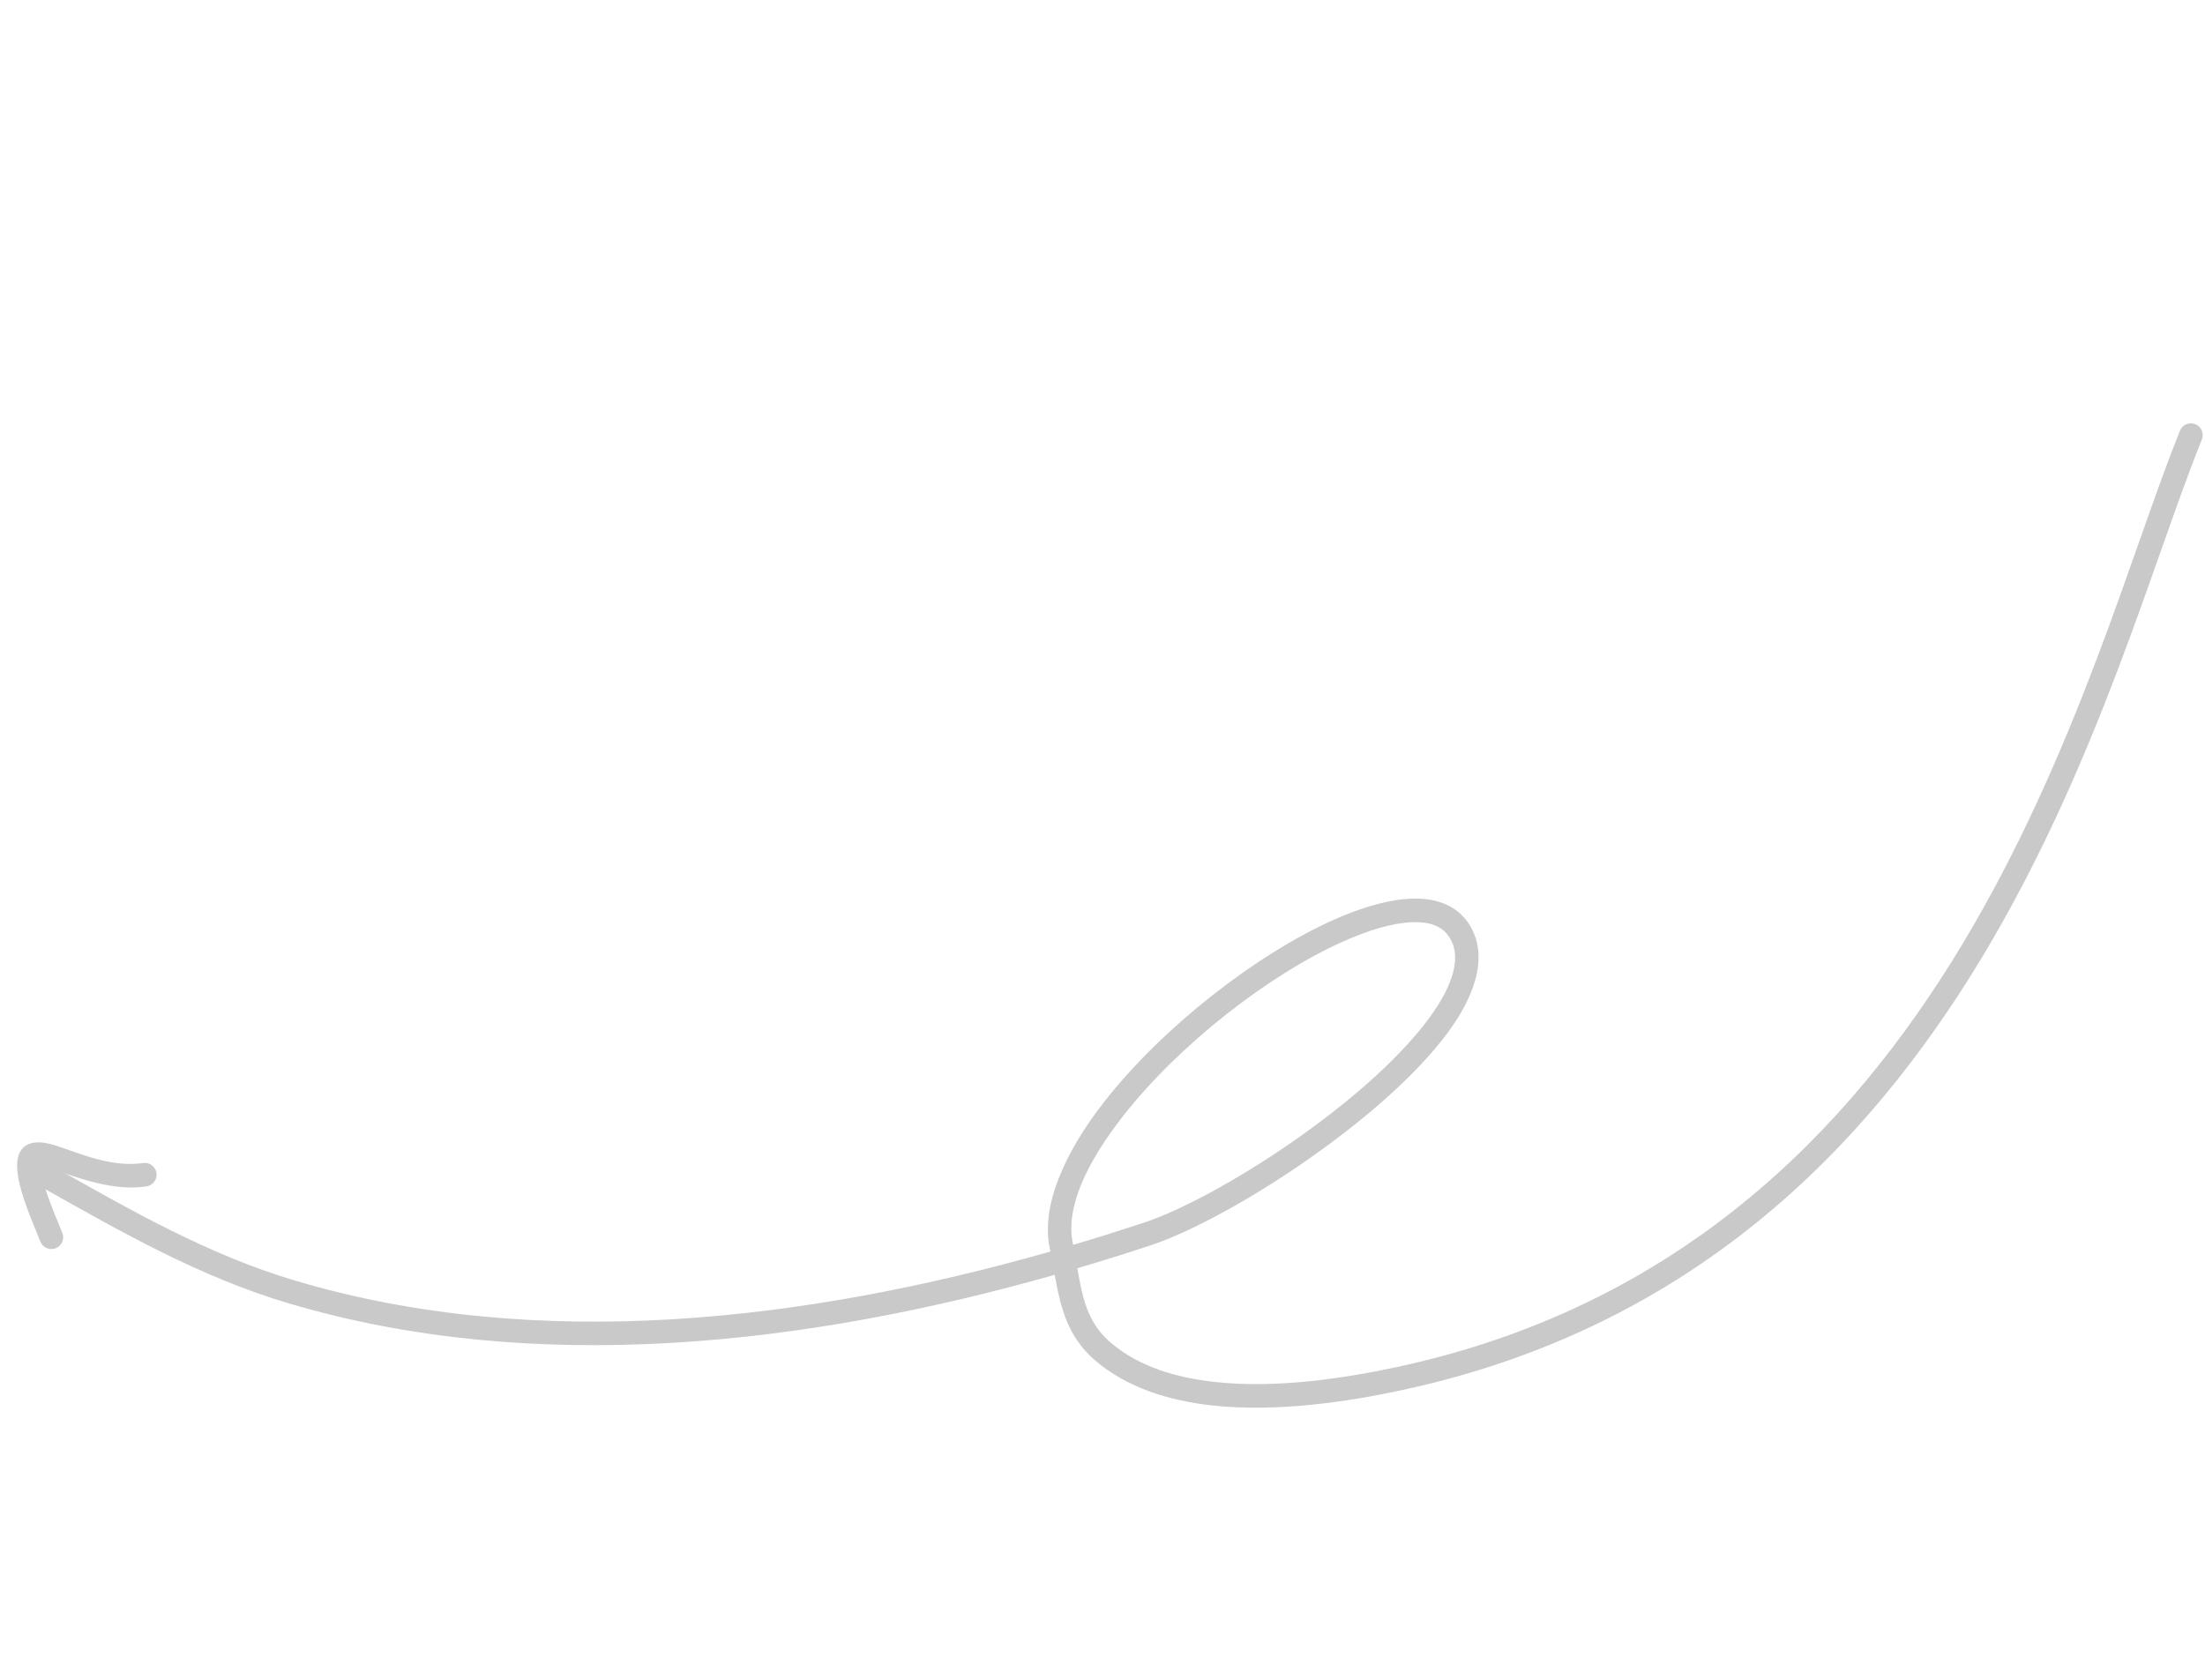 <?xml version="1.0" encoding="UTF-8"?> <svg xmlns="http://www.w3.org/2000/svg" width="185" height="141" viewBox="0 0 185 141" fill="none"> <path fill-rule="evenodd" clip-rule="evenodd" d="M3.397 97.873C3.388 98.307 3.554 98.892 3.74 99.519C4.182 101.013 4.917 102.663 5.232 103.455C5.433 103.965 5.182 104.54 4.674 104.742C4.164 104.943 3.589 104.694 3.388 104.184C3.003 103.214 2.027 101.013 1.626 99.279C1.411 98.349 1.376 97.526 1.547 96.979C1.835 96.046 2.719 95.621 4.2 95.989C5.952 96.426 9.026 98.04 12.002 97.59C12.542 97.508 13.049 97.883 13.129 98.422C13.211 98.964 12.839 99.469 12.297 99.551C9.459 99.978 6.523 98.812 4.519 98.15C4.138 98.025 3.673 97.927 3.397 97.873Z" fill="#C9C9C9"></path> <path fill-rule="evenodd" clip-rule="evenodd" d="M88.487 106.971C67.736 112.867 44.919 115.505 24.251 109.373C16.731 107.143 10.153 103.361 3.384 99.551C2.909 99.284 2.739 98.68 3.006 98.202C3.276 97.725 3.88 97.555 4.357 97.825C10.996 101.561 17.44 105.286 24.815 107.473C45.189 113.518 67.684 110.851 88.128 105.015L88.064 104.693C87.355 101.201 89.268 96.764 92.671 92.419C97.548 86.19 105.402 80.081 111.889 77.187C114.804 75.887 117.463 75.24 119.494 75.435C121.077 75.585 122.321 76.227 123.136 77.376C124.872 79.828 124.046 83.163 121.454 86.666C116.036 93.992 103.063 102.337 96.558 104.489C94.526 105.161 92.468 105.808 90.388 106.42C90.496 107.038 90.604 107.642 90.736 108.225C91.116 109.884 91.702 111.391 93.194 112.668C95.522 114.655 98.632 115.604 101.951 115.966C107.132 116.527 112.822 115.641 117.068 114.737C140.714 109.702 155.145 95.031 164.665 79.193C174.276 63.197 178.908 46.002 182.899 36.141C183.103 35.633 183.681 35.391 184.189 35.595C184.697 35.799 184.942 36.378 184.735 36.885C180.719 46.81 176.039 64.112 166.362 80.213C156.593 96.474 141.755 111.506 117.482 116.677C113.059 117.619 107.133 118.521 101.738 117.936C98.004 117.53 94.526 116.411 91.906 114.174C89.556 112.165 88.99 109.724 88.487 106.971ZM90.038 104.458L90.004 104.298C89.384 101.246 91.255 97.441 94.231 93.642C98.917 87.656 106.46 81.78 112.698 78.998C114.835 78.043 116.808 77.454 118.443 77.386C119.792 77.332 120.886 77.627 121.517 78.522C122.118 79.365 122.208 80.36 121.954 81.439C121.657 82.707 120.909 84.071 119.863 85.487C114.655 92.527 102.187 100.54 95.936 102.608C93.994 103.248 92.027 103.868 90.038 104.458Z" fill="#C9C9C9"></path> </svg> 